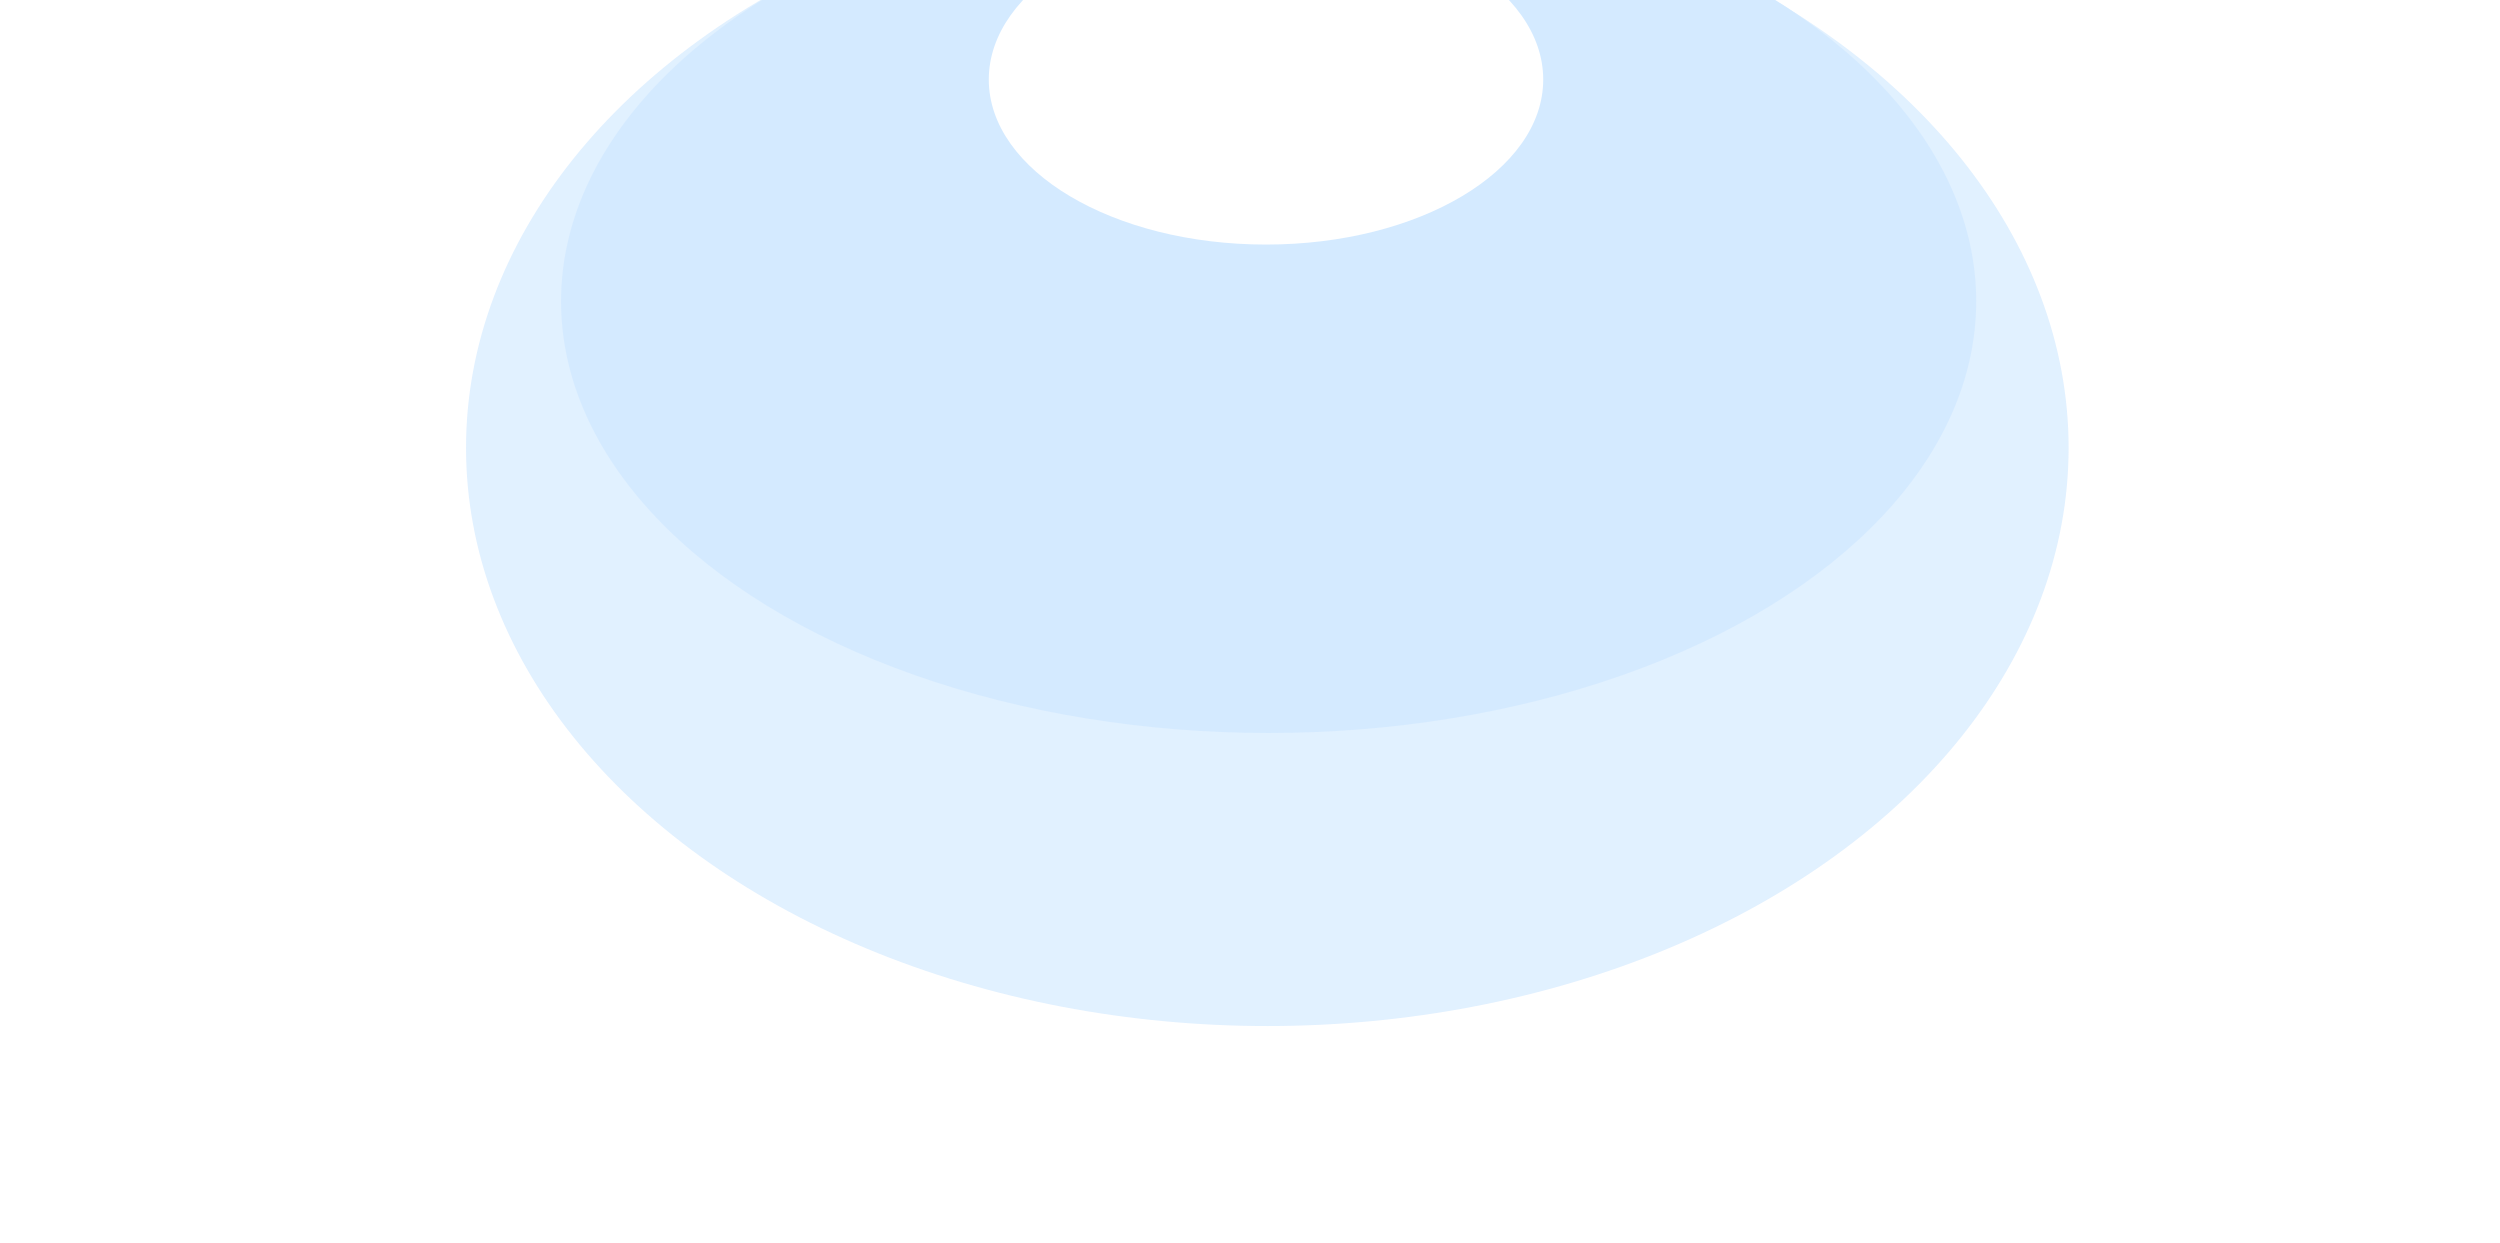 <svg width="1920" height="955" viewBox="0 0 1920 955" fill="none" xmlns="http://www.w3.org/2000/svg">
<g style="mix-blend-mode:luminosity" clip-path="url(#clip0_403_14)">
<g opacity="0.17">
<g style="mix-blend-mode:plus-lighter" filter="url(#filter0_f_403_14)">
<ellipse cx="973.303" cy="86.444" rx="378.151" ry="152.071" transform="rotate(-180 973.303 86.444)" fill="#0083FF" style="mix-blend-mode:plus-lighter"/>
</g>
<g filter="url(#filter1_f_403_14)">
<ellipse cx="974.317" cy="231.419" rx="543.402" ry="331.516" transform="rotate(-180 974.317 231.419)" fill="#0083FF" style="mix-blend-mode:plus-lighter"/>
</g>
<g filter="url(#filter2_f_403_14)">
<ellipse cx="973.303" cy="343.951" rx="615.382" ry="444.049" transform="rotate(-180 973.303 343.951)" fill="#0083FF" fill-opacity="0.7" style="mix-blend-mode:plus-lighter"/>
</g>
<g style="mix-blend-mode:plus-lighter" filter="url(#filter3_f_403_14)">
<ellipse cx="972.289" cy="61.099" rx="212.9" ry="126.726" transform="rotate(-180 972.289 61.099)" fill="white"/>
</g>
</g>
</g>
<defs>
<filter id="filter0_f_403_14" x="430.893" y="-229.887" width="1084.82" height="632.661" filterUnits="userSpaceOnUse" color-interpolation-filters="sRGB">
<feFlood flood-opacity="0" result="BackgroundImageFix"/>
<feBlend mode="normal" in="SourceGraphic" in2="BackgroundImageFix" result="shape"/>
<feGaussianBlur stdDeviation="82.13" result="effect1_foregroundBlur_403_14"/>
</filter>
<filter id="filter1_f_403_14" x="184.526" y="-346.486" width="1579.58" height="1155.81" filterUnits="userSpaceOnUse" color-interpolation-filters="sRGB">
<feFlood flood-opacity="0" result="BackgroundImageFix"/>
<feBlend mode="normal" in="SourceGraphic" in2="BackgroundImageFix" result="shape"/>
<feGaussianBlur stdDeviation="123.194" result="effect1_foregroundBlur_403_14"/>
</filter>
<filter id="filter2_f_403_14" x="111.532" y="-346.486" width="1723.54" height="1380.88" filterUnits="userSpaceOnUse" color-interpolation-filters="sRGB">
<feFlood flood-opacity="0" result="BackgroundImageFix"/>
<feBlend mode="normal" in="SourceGraphic" in2="BackgroundImageFix" result="shape"/>
<feGaussianBlur stdDeviation="123.194" result="effect1_foregroundBlur_403_14"/>
</filter>
<filter id="filter3_f_403_14" x="644.408" y="-180.609" width="655.763" height="483.415" filterUnits="userSpaceOnUse" color-interpolation-filters="sRGB">
<feFlood flood-opacity="0" result="BackgroundImageFix"/>
<feBlend mode="normal" in="SourceGraphic" in2="BackgroundImageFix" result="shape"/>
<feGaussianBlur stdDeviation="57.491" result="effect1_foregroundBlur_403_14"/>
</filter>
<clipPath id="clip0_403_14">
<rect width="1920" height="955" fill="white" transform="translate(1920 955) rotate(-180)"/>
</clipPath>
</defs>
</svg>

